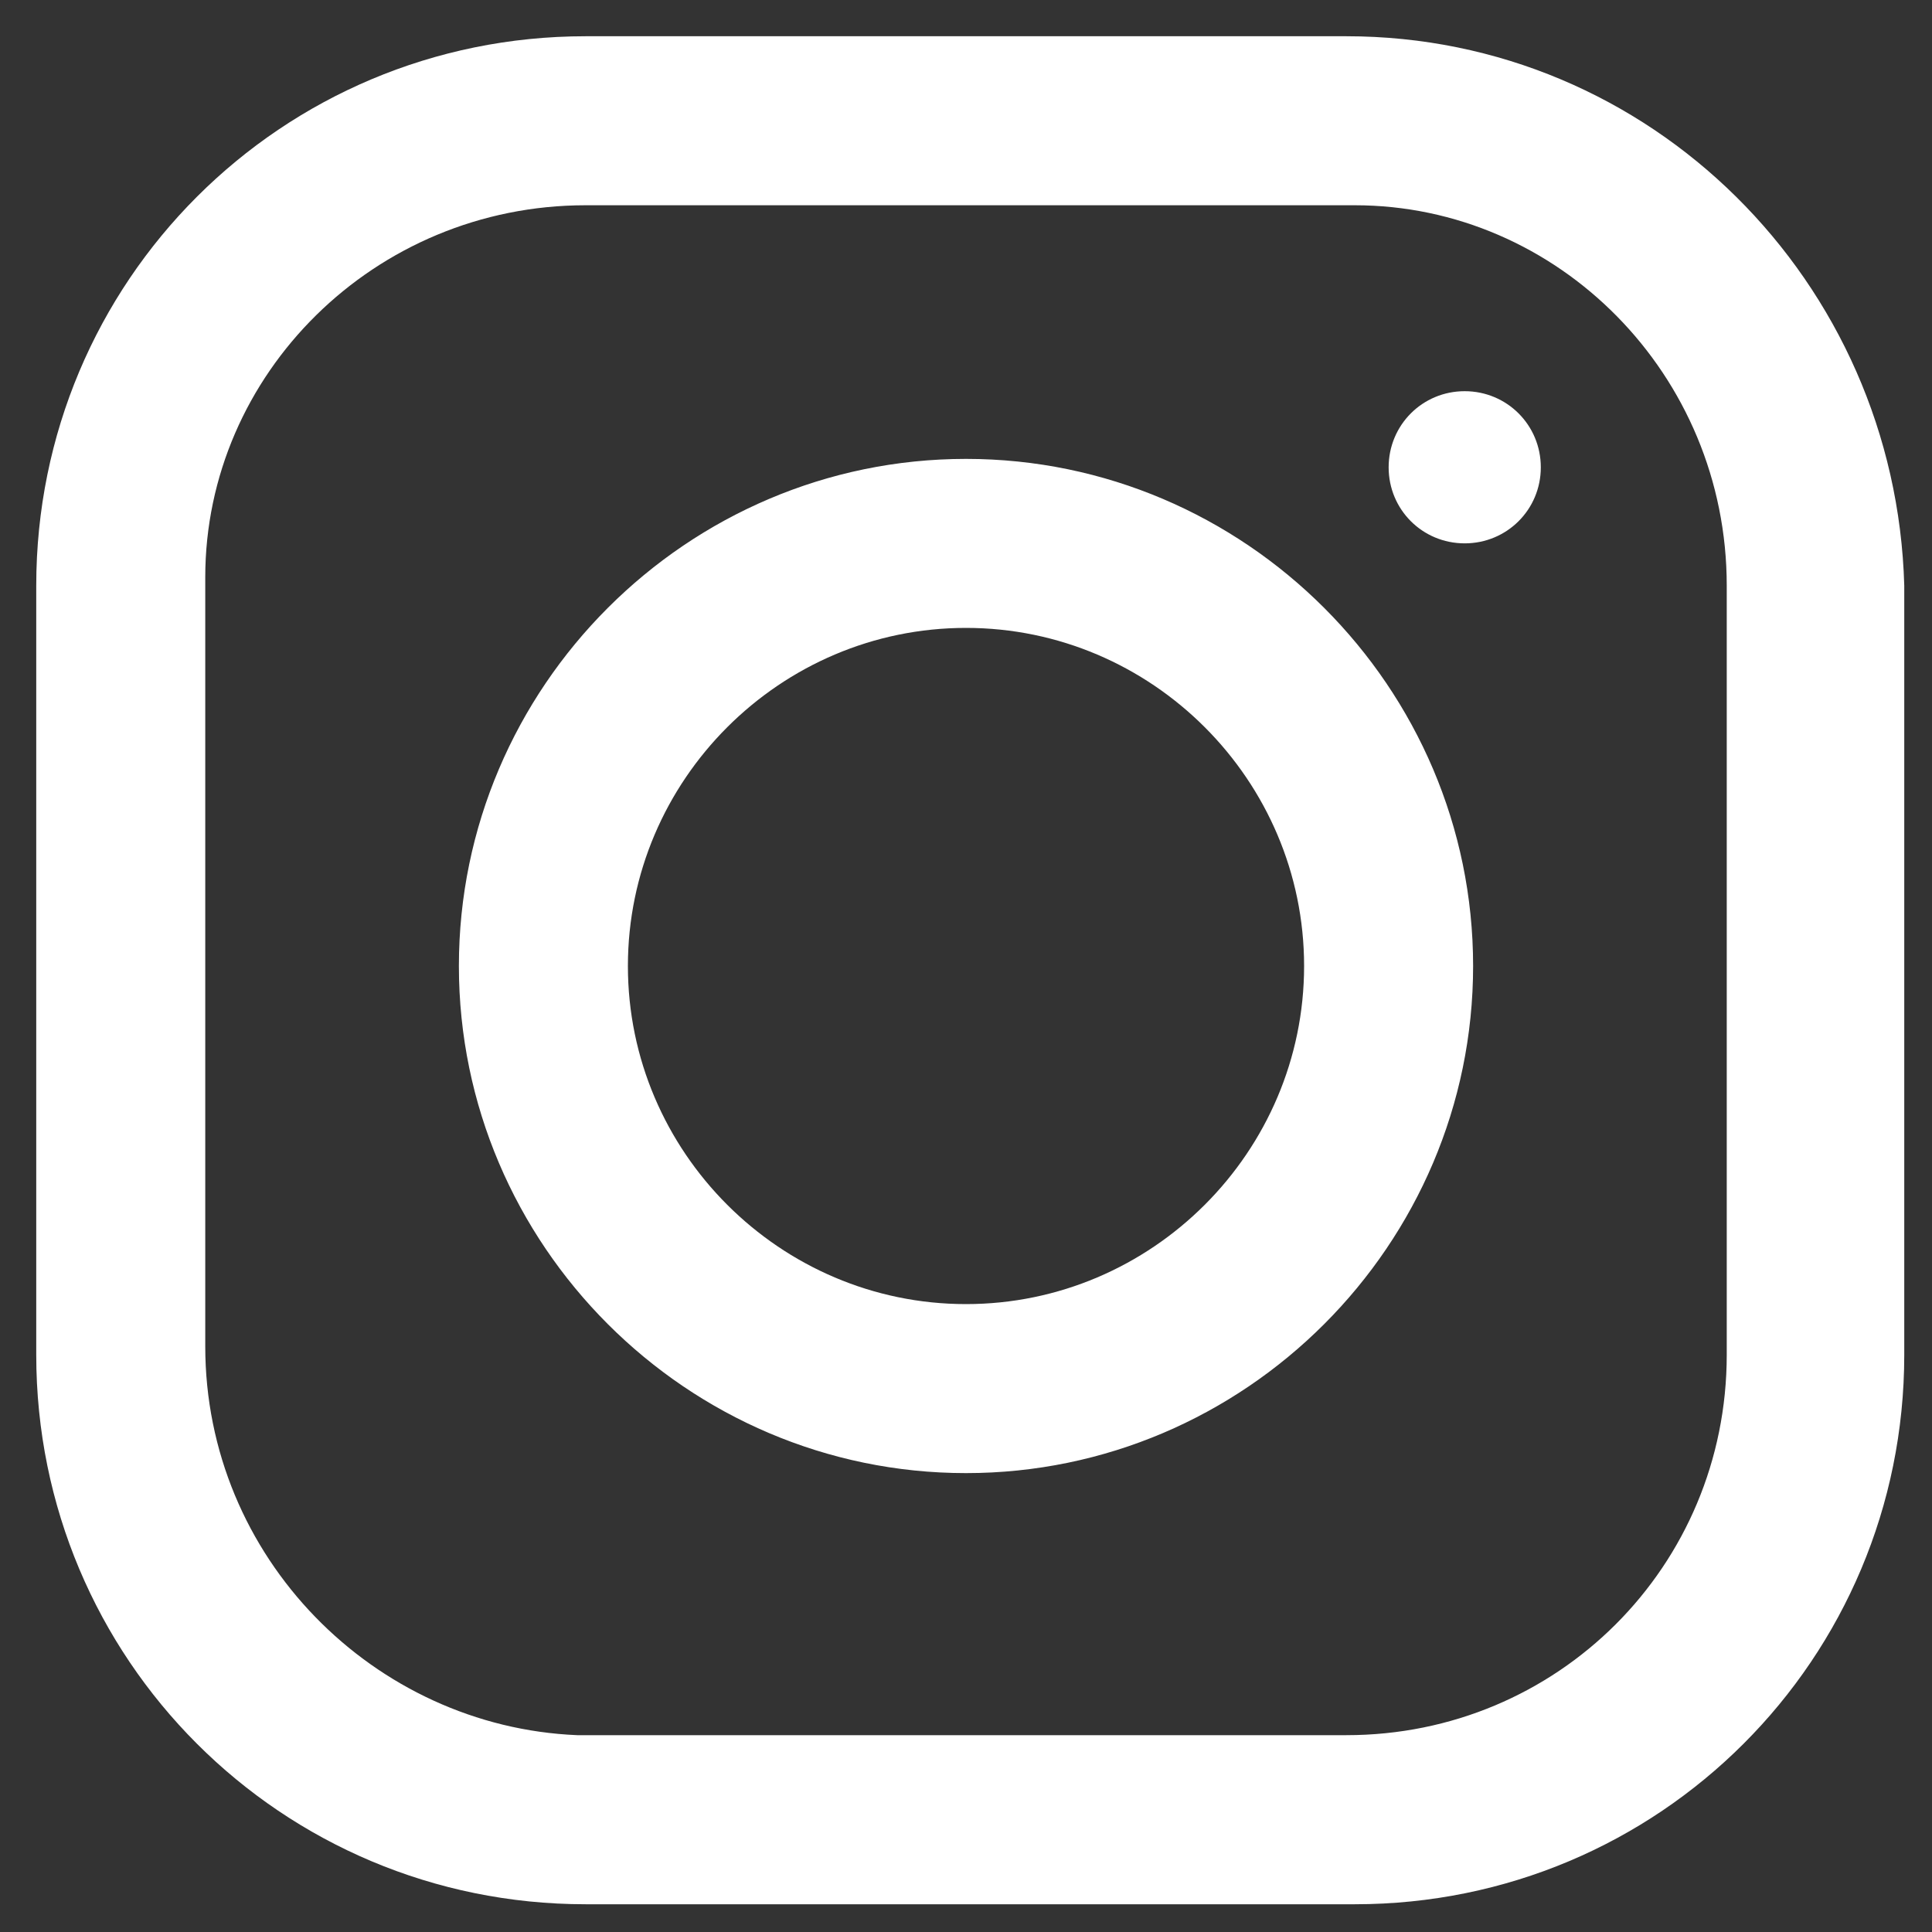 <?xml version="1.0" encoding="UTF-8"?>
<svg xmlns="http://www.w3.org/2000/svg" width="25" height="25" viewBox="0 0 25 25" fill="none">
  <rect x="0" y="0" width="25" height="25" fill="#333333" stroke="none"/>
  <path d="M7.578 0.469C3.641 0.469 0.469 3.641 0.469 7.578V17.531C0.469 21.469 3.641 24.641 7.578 24.641H17.531C21.469 24.641 24.641 21.469 24.641 17.531V7.578C24.531 3.641 21.359 0.469 17.422 0.469H7.578ZM7.578 2.656H17.531C20.156 2.656 22.344 4.844 22.344 7.578V17.531C22.344 20.266 20.156 22.453 17.422 22.453H7.469C4.844 22.344 2.656 20.156 2.656 17.422V7.469C2.656 4.844 4.844 2.656 7.578 2.656ZM18.953 5.062C18.406 5.062 17.969 5.5 17.969 6.047C17.969 6.594 18.406 7.031 18.953 7.031C19.5 7.031 19.938 6.594 19.938 6.047C19.938 5.5 19.5 5.062 18.953 5.062ZM12.5 5.938C8.891 5.938 5.938 8.891 5.938 12.5C5.938 16.109 8.891 19.062 12.5 19.062C16.109 19.062 19.062 16.109 19.062 12.5C19.062 8.891 16.109 5.938 12.5 5.938ZM12.5 8.125C14.906 8.125 16.875 10.094 16.875 12.5C16.875 14.906 14.906 16.875 12.5 16.875C10.094 16.875 8.125 14.906 8.125 12.5C8.125 10.094 10.094 8.125 12.5 8.125Z" fill="white"></path>
</svg>
